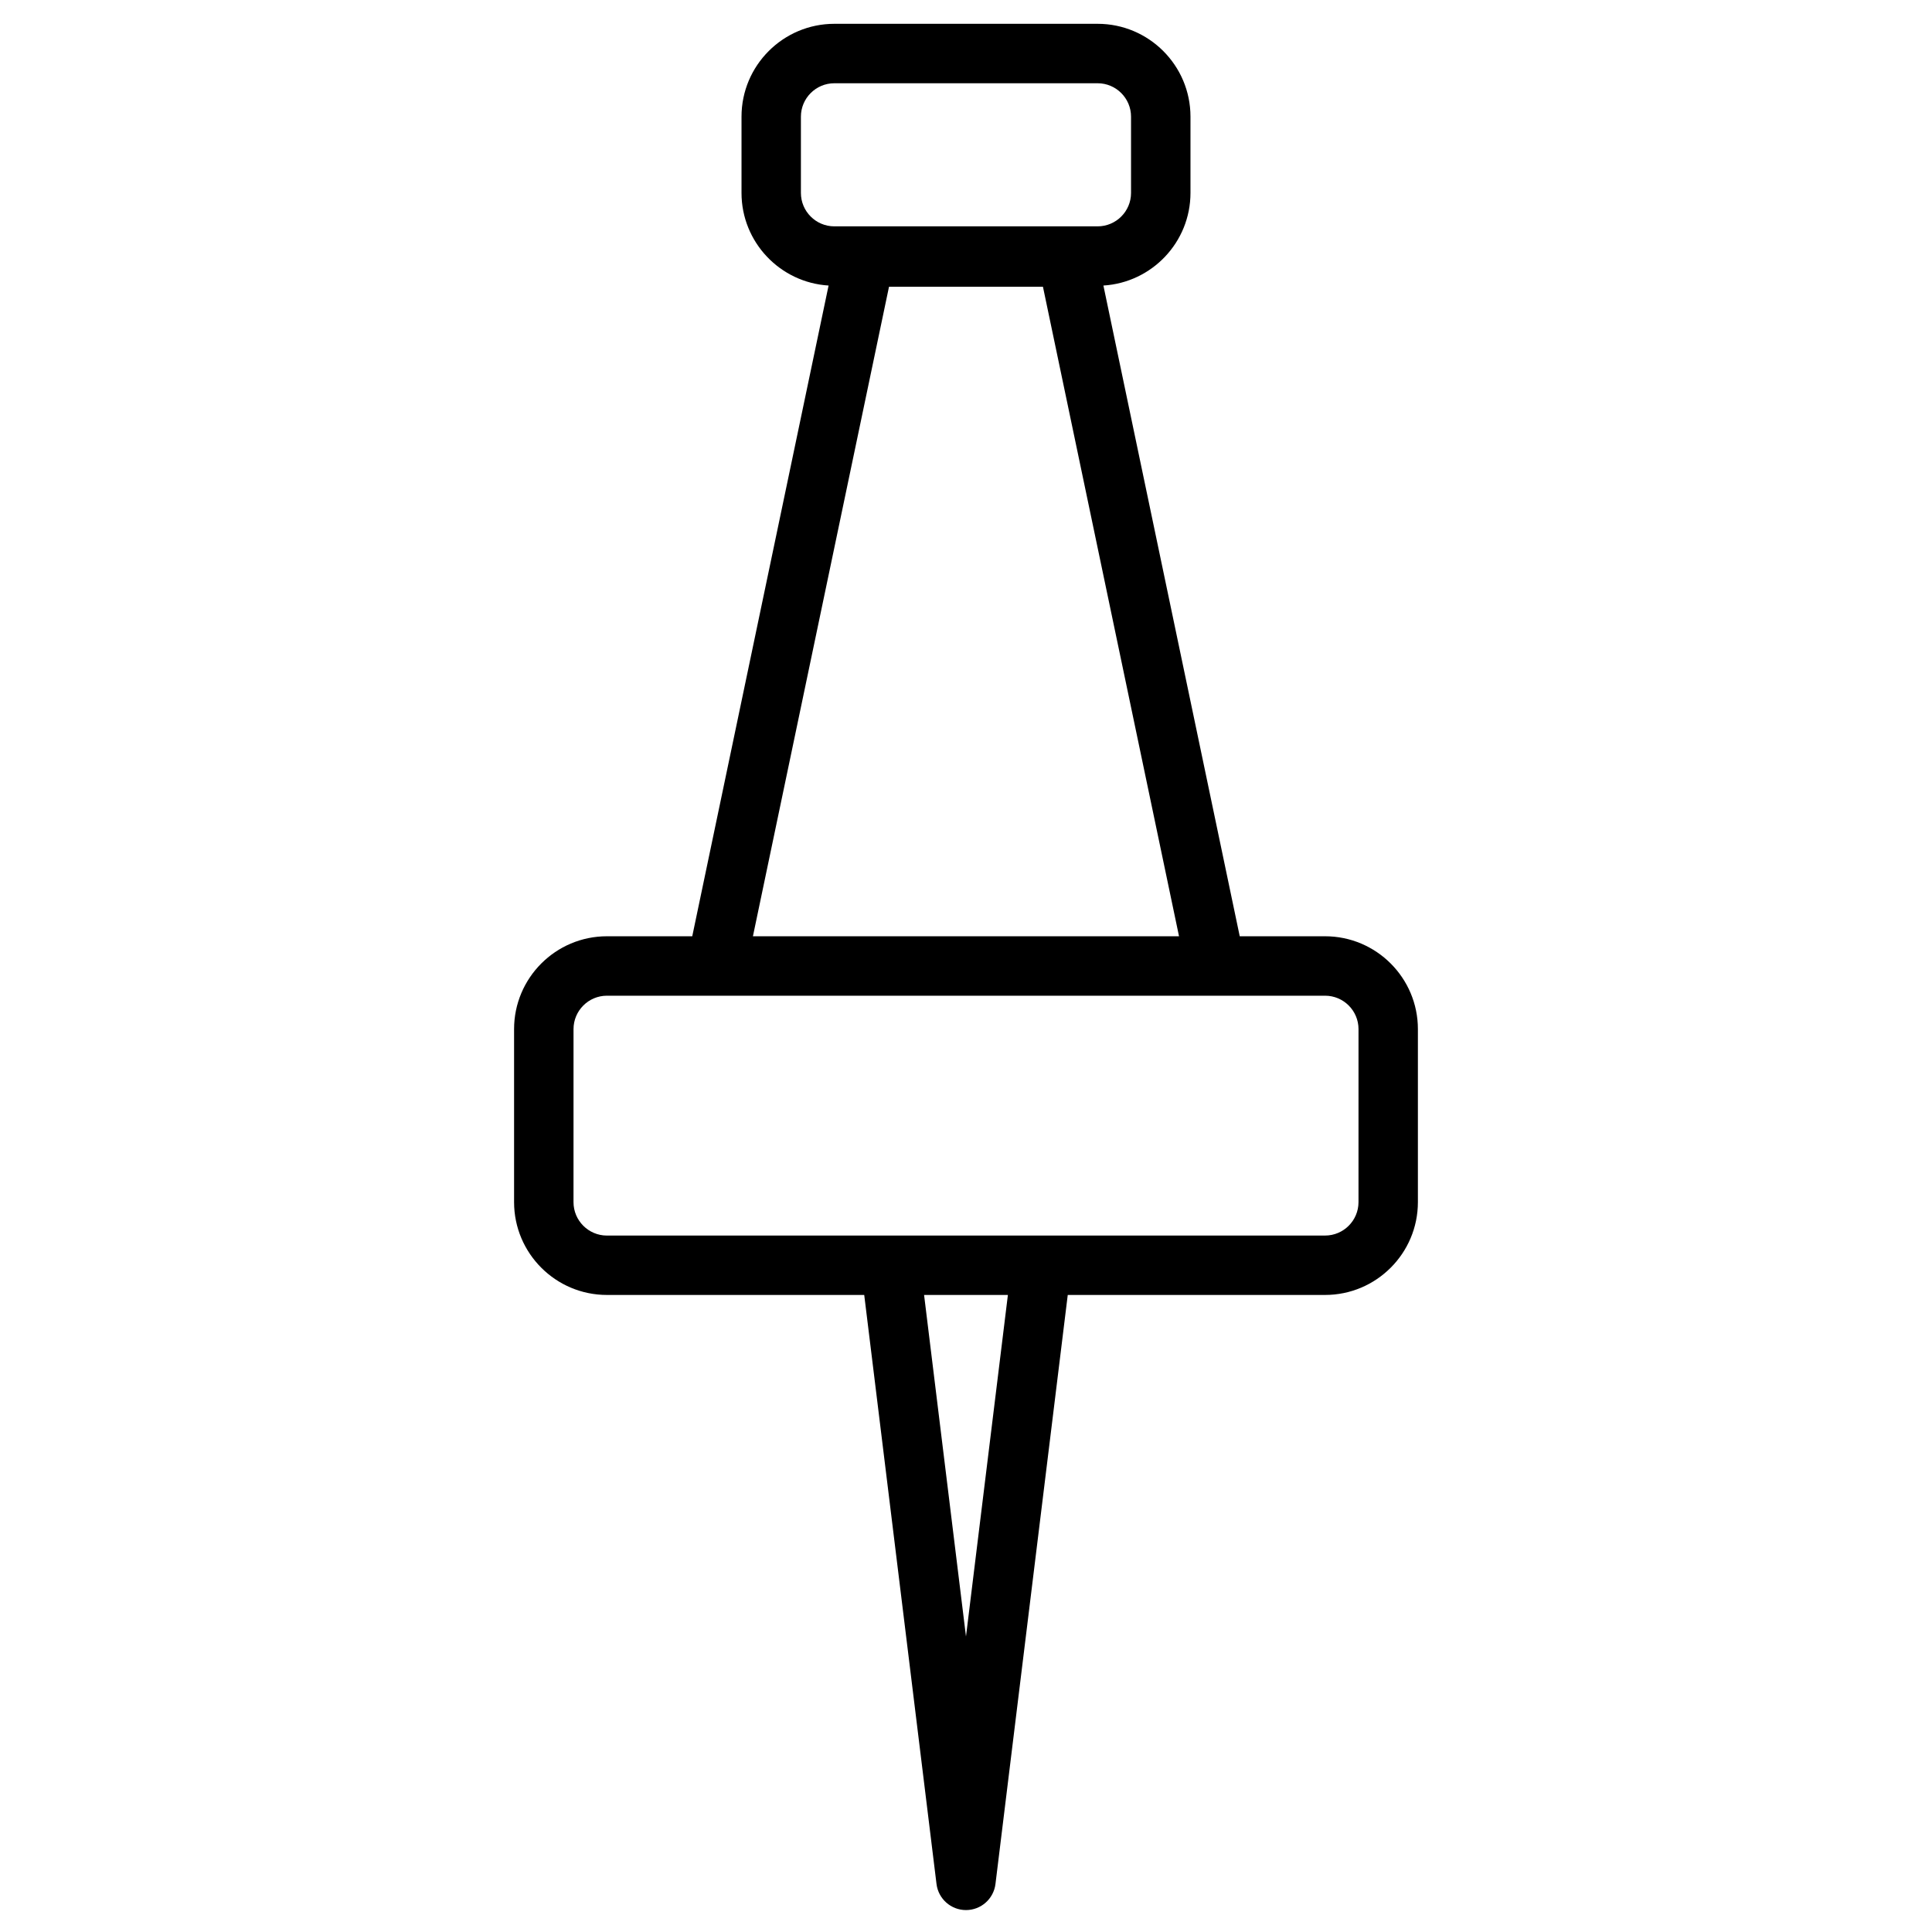 <?xml version="1.0" encoding="UTF-8"?>
<!-- The Best Svg Icon site in the world: iconSvg.co, Visit us! https://iconsvg.co -->
<svg fill="#000000" width="800px" height="800px" version="1.1" viewBox="144 144 512 512" xmlns="http://www.w3.org/2000/svg">
 <path d="m495.16 392.12h-22.617l-36.129-172.45c12.855-0.793 23.074-11.496 23.074-24.547v-20.211c0-13.566-11.035-24.602-24.602-24.602h-69.777c-13.566 0-24.602 11.035-24.602 24.602v20.211c0 13.051 10.219 23.758 23.074 24.547l-36.129 172.45h-22.617c-13.566 0-24.602 11.035-24.602 24.602v45.852c0 13.566 11.035 24.602 24.602 24.602h68.191l19.156 156.1c0.484 3.945 3.836 6.914 7.812 6.914 3.977 0 7.328-2.965 7.812-6.914l19.156-156.1h68.191c13.566 0 24.602-11.035 24.602-24.602v-45.852c0-13.566-11.035-24.602-24.598-24.602zm-138.91-196.99v-20.211c0-4.883 3.973-8.855 8.855-8.855h69.777c4.883 0 8.855 3.973 8.855 8.855v20.211c0 4.883-3.973 8.855-8.855 8.855h-69.777c-4.883 0-8.855-3.973-8.855-8.855zm23.348 24.859h40.793l36.062 172.13h-112.92zm20.398 357.7-11.105-90.508h22.211zm104.02-115.11c0 4.883-3.973 8.855-8.855 8.855l-75.16 0.004h-115.16c-4.883 0-8.855-3.973-8.855-8.855l0.004-45.855c0-4.883 3.973-8.855 8.855-8.855h190.32c4.883 0 8.855 3.973 8.855 8.855z"/>
</svg>